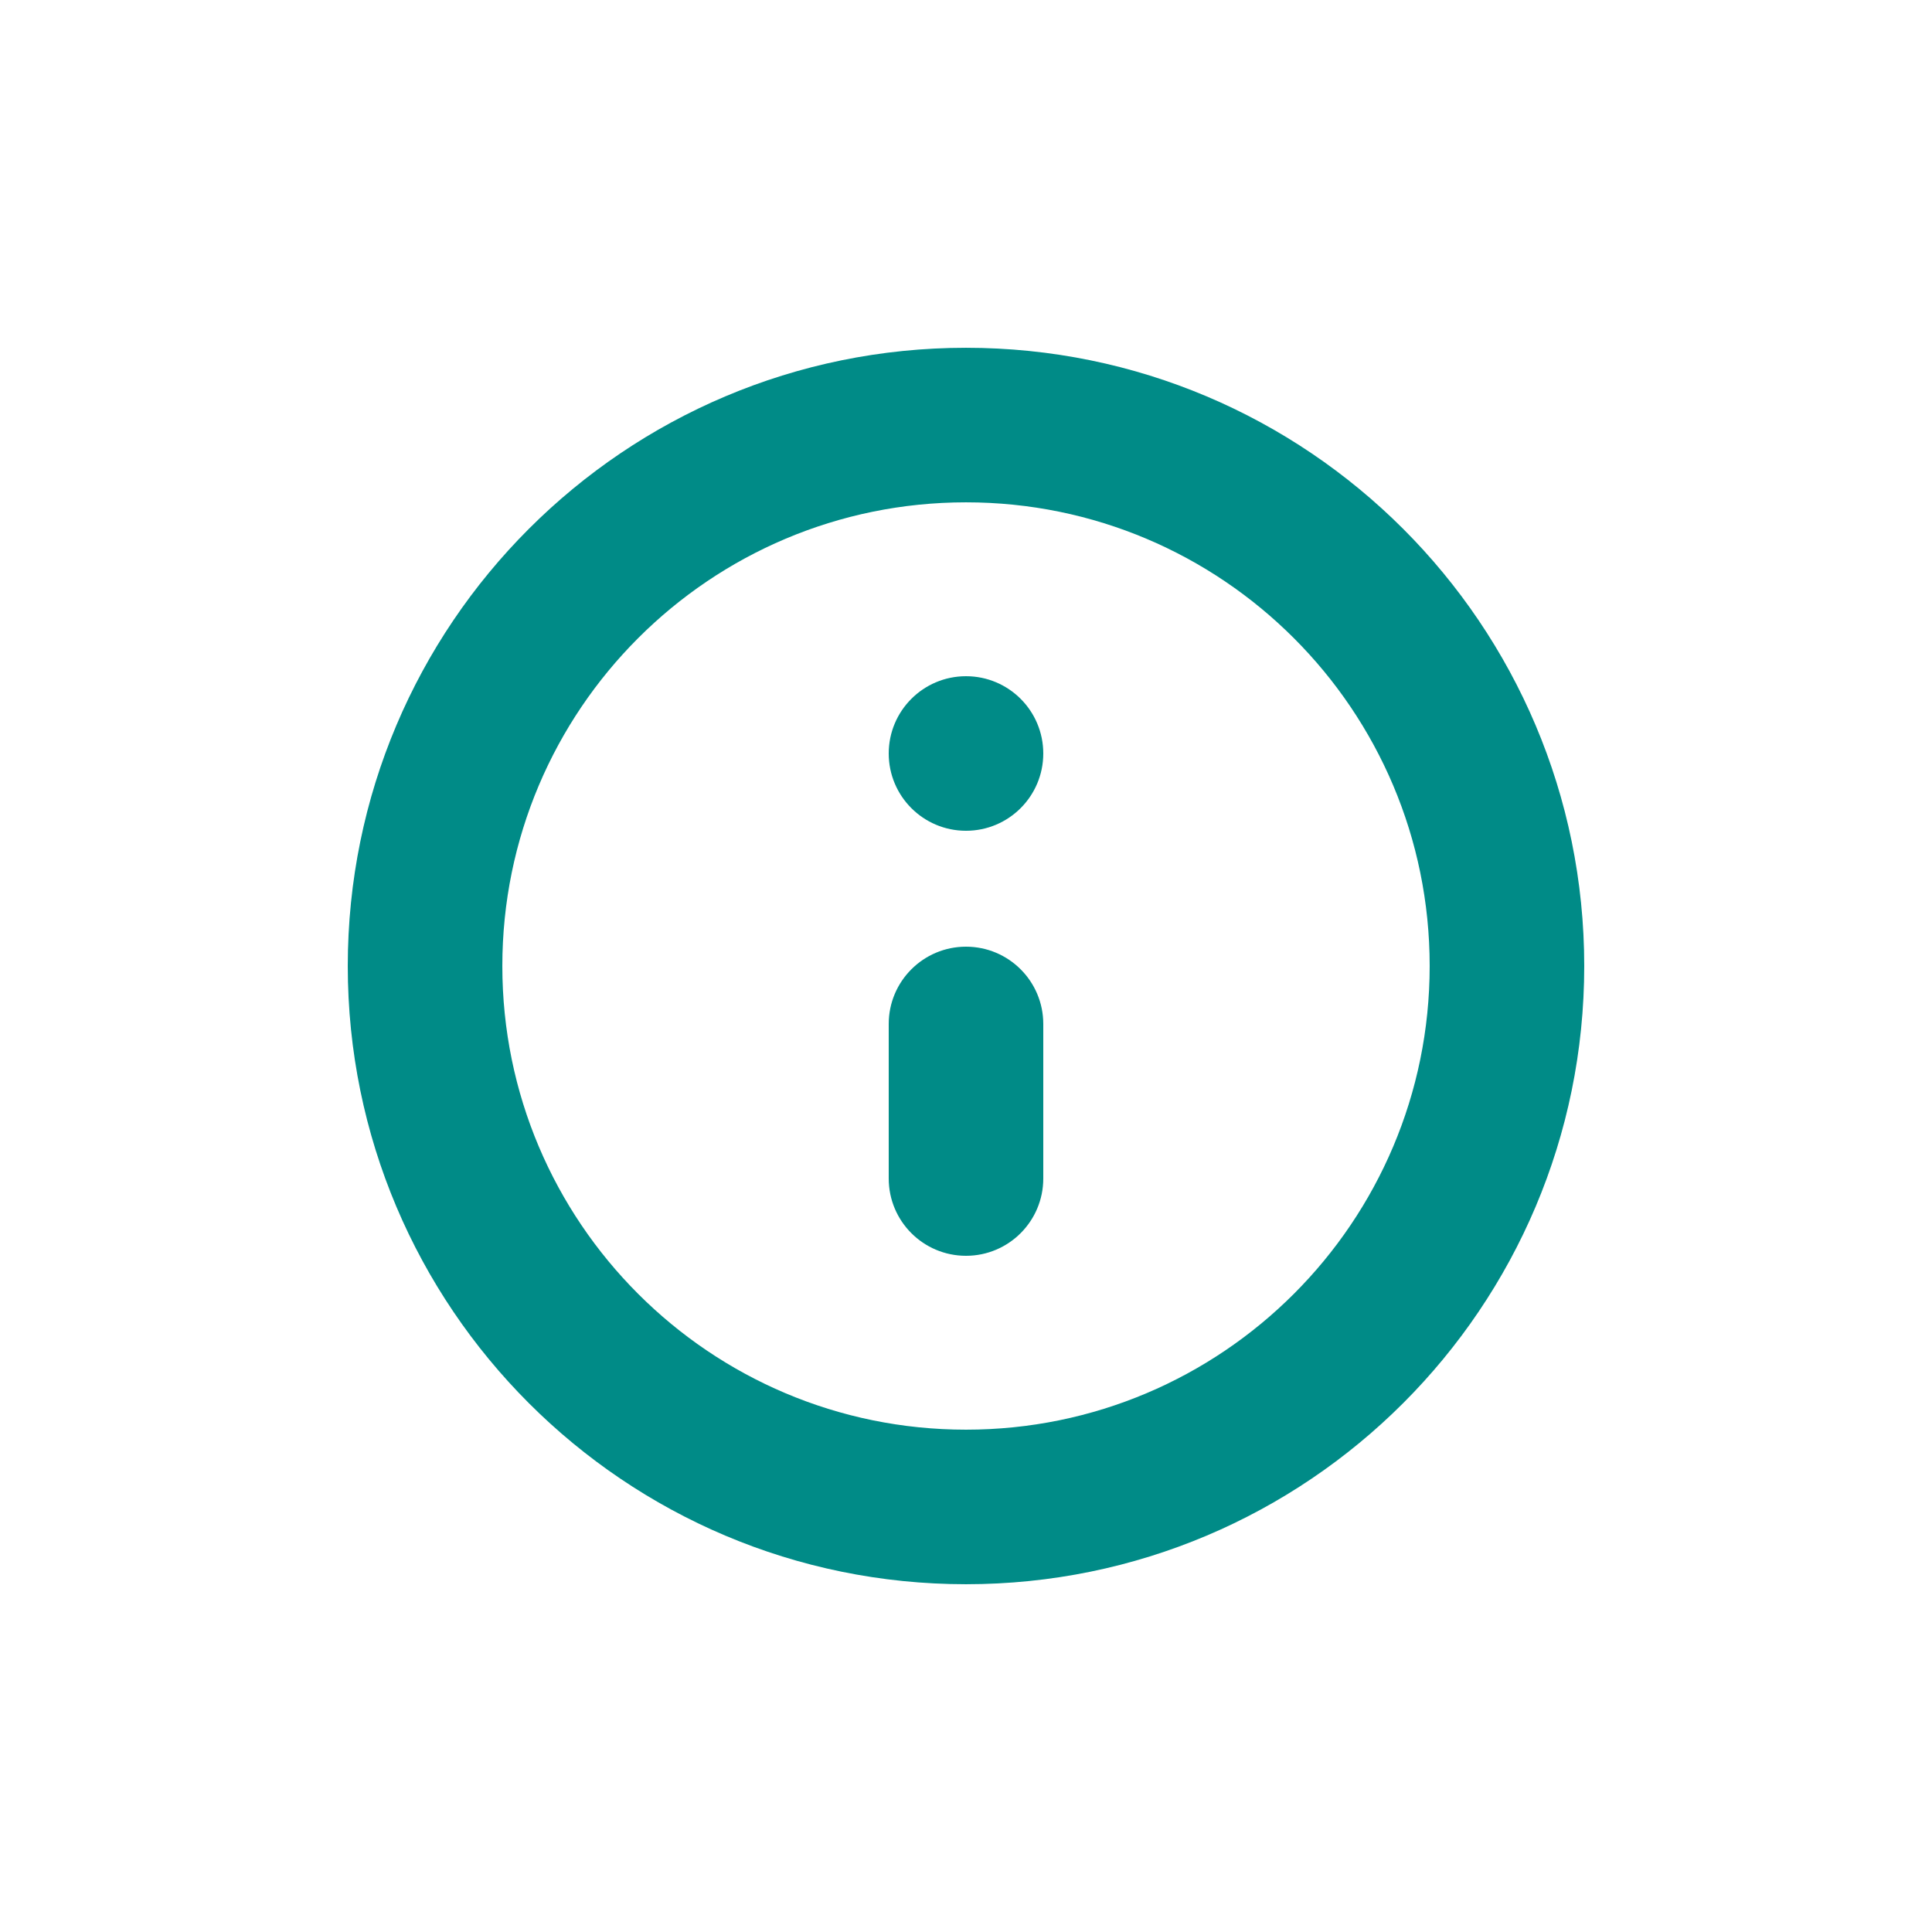 <?xml version="1.0" encoding="utf-8"?>
<!-- Generator: Adobe Illustrator 16.0.3, SVG Export Plug-In . SVG Version: 6.00 Build 0)  -->
<!DOCTYPE svg PUBLIC "-//W3C//DTD SVG 1.1//EN" "http://www.w3.org/Graphics/SVG/1.1/DTD/svg11.dtd">
<svg version="1.1" id="Ebene_1" xmlns="http://www.w3.org/2000/svg" xmlns:xlink="http://www.w3.org/1999/xlink" x="0px" y="0px"
	 width="226.771px" height="226.771px" viewBox="28.344 28.344 226.771 226.771"
	 enable-background="new 28.344 28.344 226.771 226.771" xml:space="preserve">
<title>Artboard 69</title>
<path fill="#008B87" d="M141.73,69.165c-40.077,0-72.566,32.489-72.566,72.565c0,40.076,32.489,72.565,72.566,72.565   s72.566-32.489,72.566-72.565C214.296,101.653,181.807,69.165,141.73,69.165 M141.73,196.154c-30.058,0-54.424-24.366-54.424-54.424   s24.367-54.424,54.424-54.424s54.424,24.367,54.424,54.424S171.788,196.154,141.73,196.154"/>
<path fill="#008B87" d="M141.73,139.462c-5.01,0-9.071,4.061-9.071,9.07v18.142c0,5.009,4.061,9.071,9.071,9.071   s9.07-4.063,9.07-9.071v-18.142C150.8,143.523,146.74,139.462,141.73,139.462"/>
<path fill="#008B87" d="M141.73,107.715c-5.01,0-9.071,4.061-9.071,9.071s4.061,9.071,9.071,9.071s9.07-4.061,9.07-9.071   S146.74,107.715,141.73,107.715"/>
</svg>
